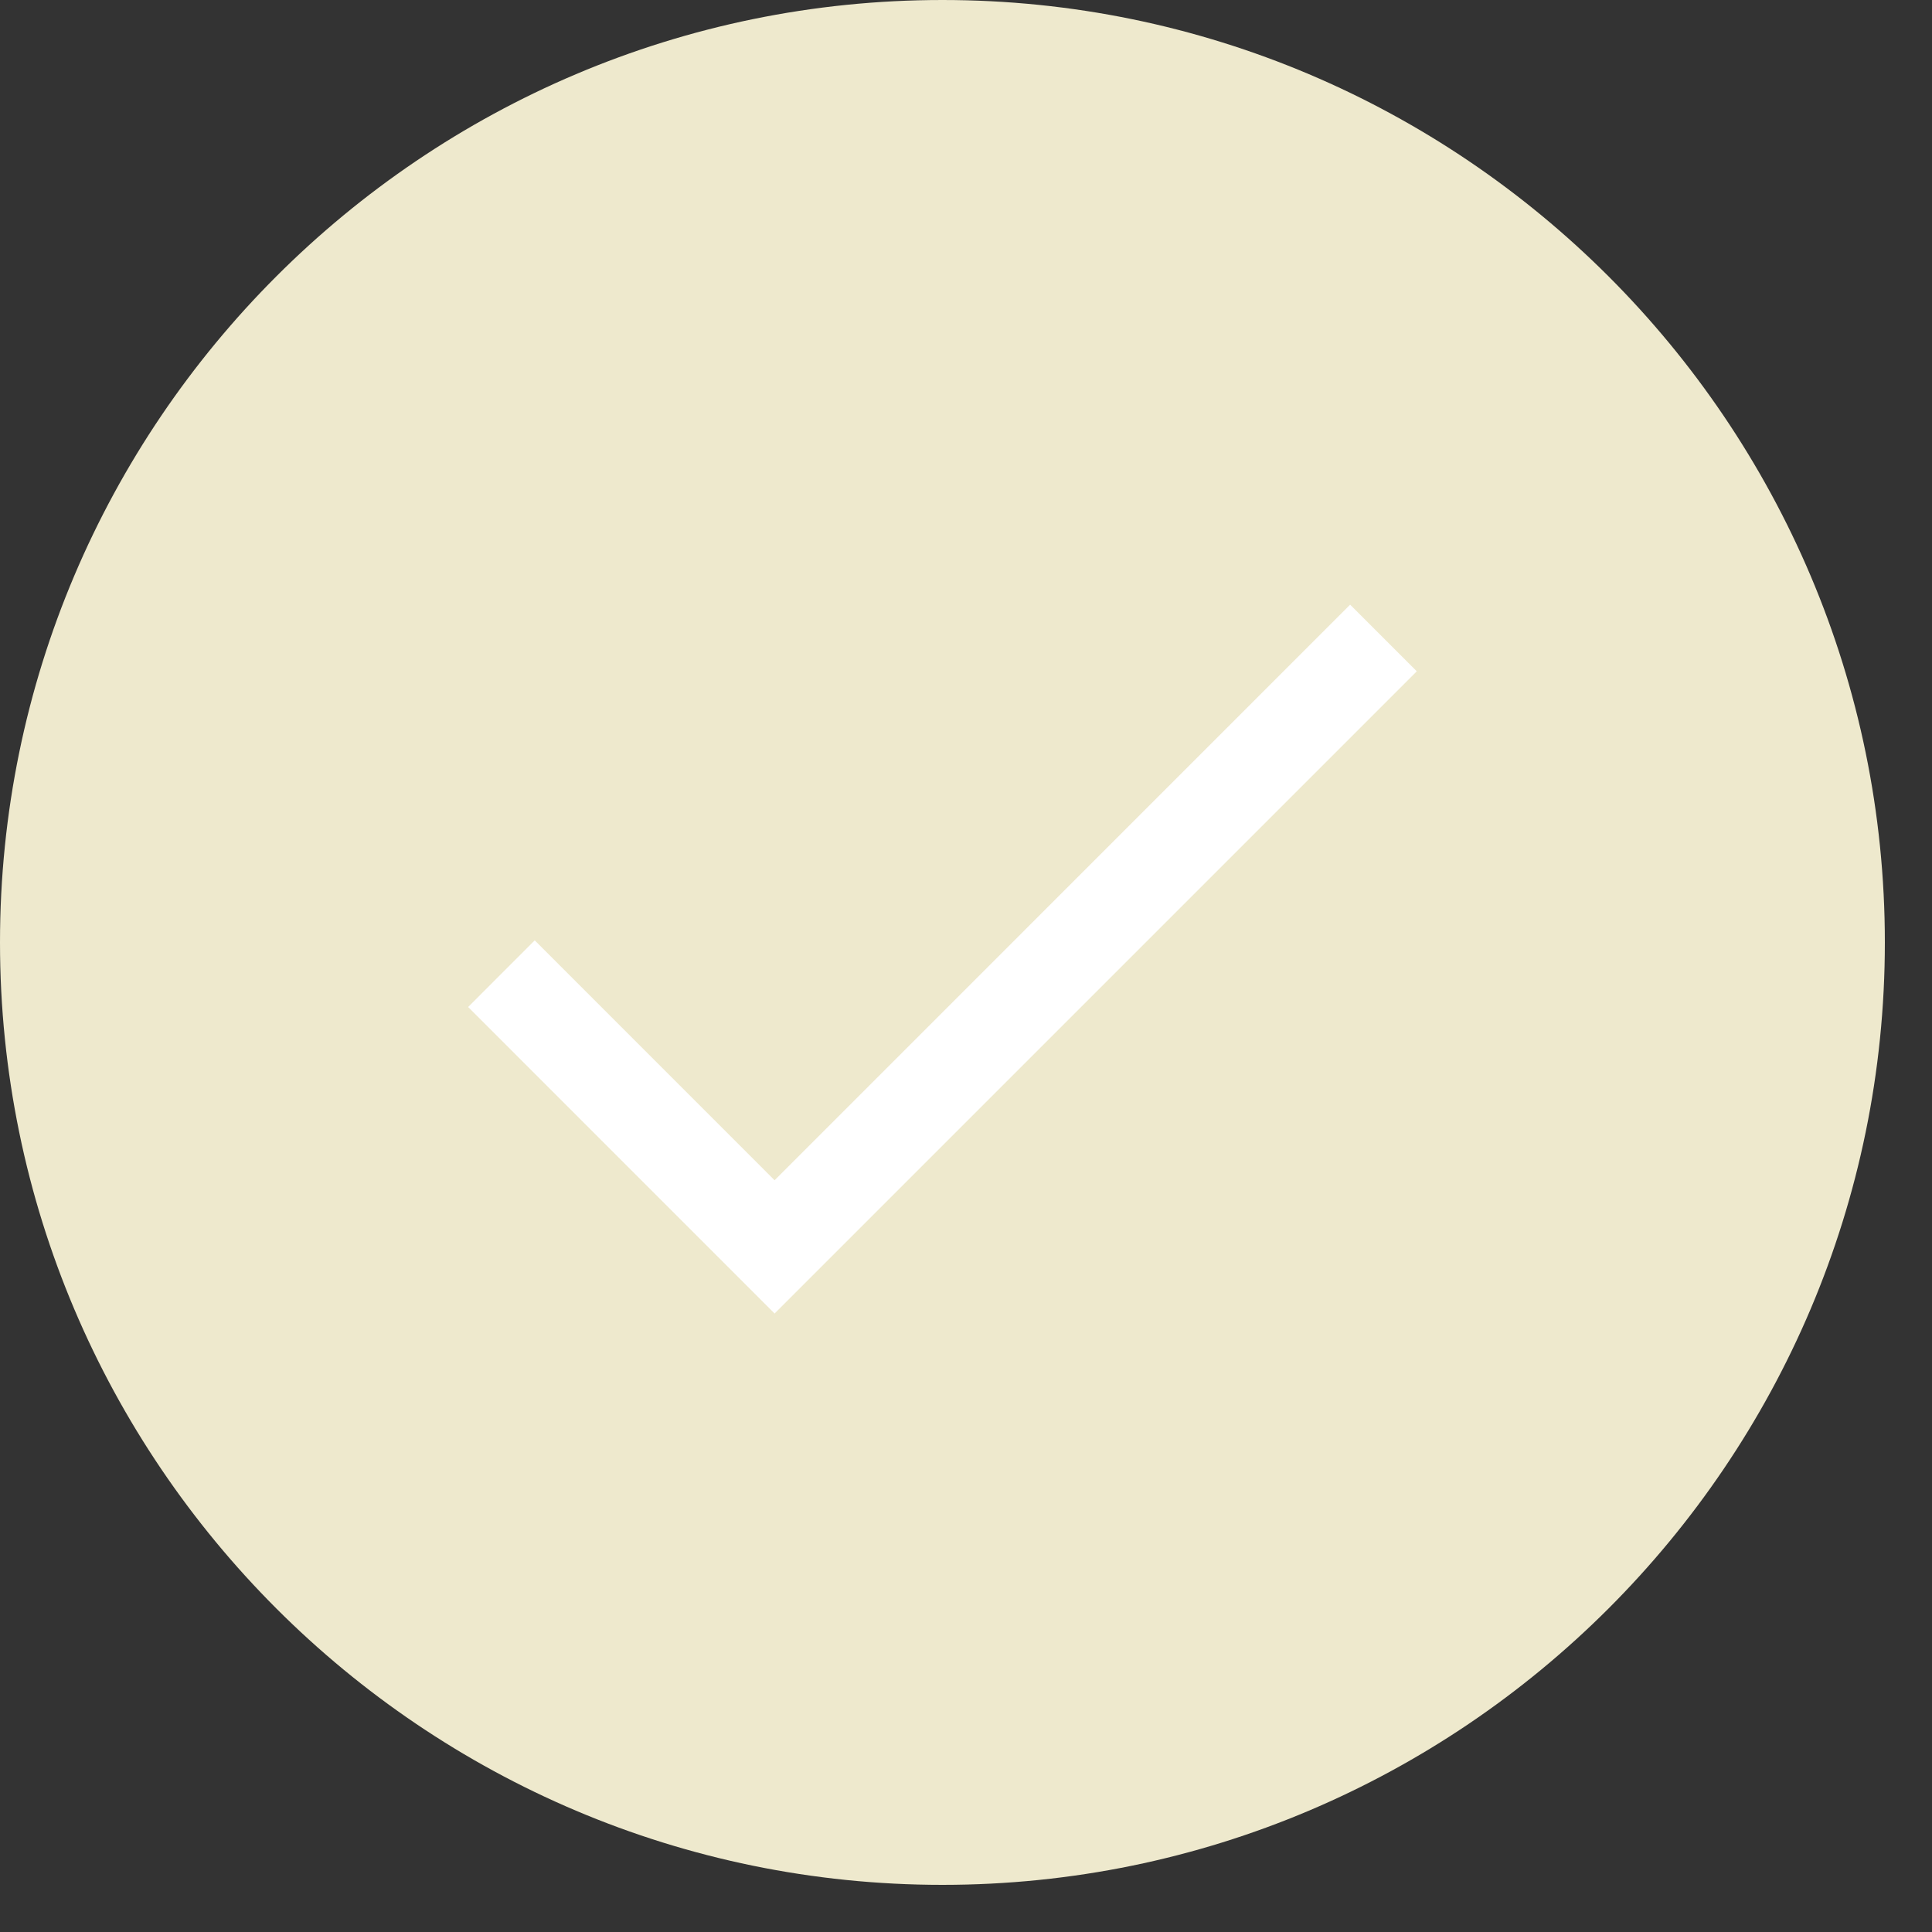 <svg width="40" height="40" viewBox="0 0 40 40" fill="none" xmlns="http://www.w3.org/2000/svg">
<rect x="0" y="0" width="40" height="40" fill="#333333" stroke="none"/>
<path d="M30.631 6.837H7.788V29.68H30.631V6.837Z" fill="white" stroke="#979797"/>
<path fill-rule="evenodd" clip-rule="evenodd" d="M27.953 12.519L29.333 13.899L16.037 27.195L9.692 20.849L11.071 19.469L16.037 24.436L27.953 12.519ZM39.024 19.512C39.024 8.753 30.271 0 19.512 0C8.754 0 0 8.753 0 19.512C0 30.271 8.754 39.024 19.512 39.024C30.271 39.024 39.024 30.271 39.024 19.512Z" fill="#eee9cd"/>
</svg>
